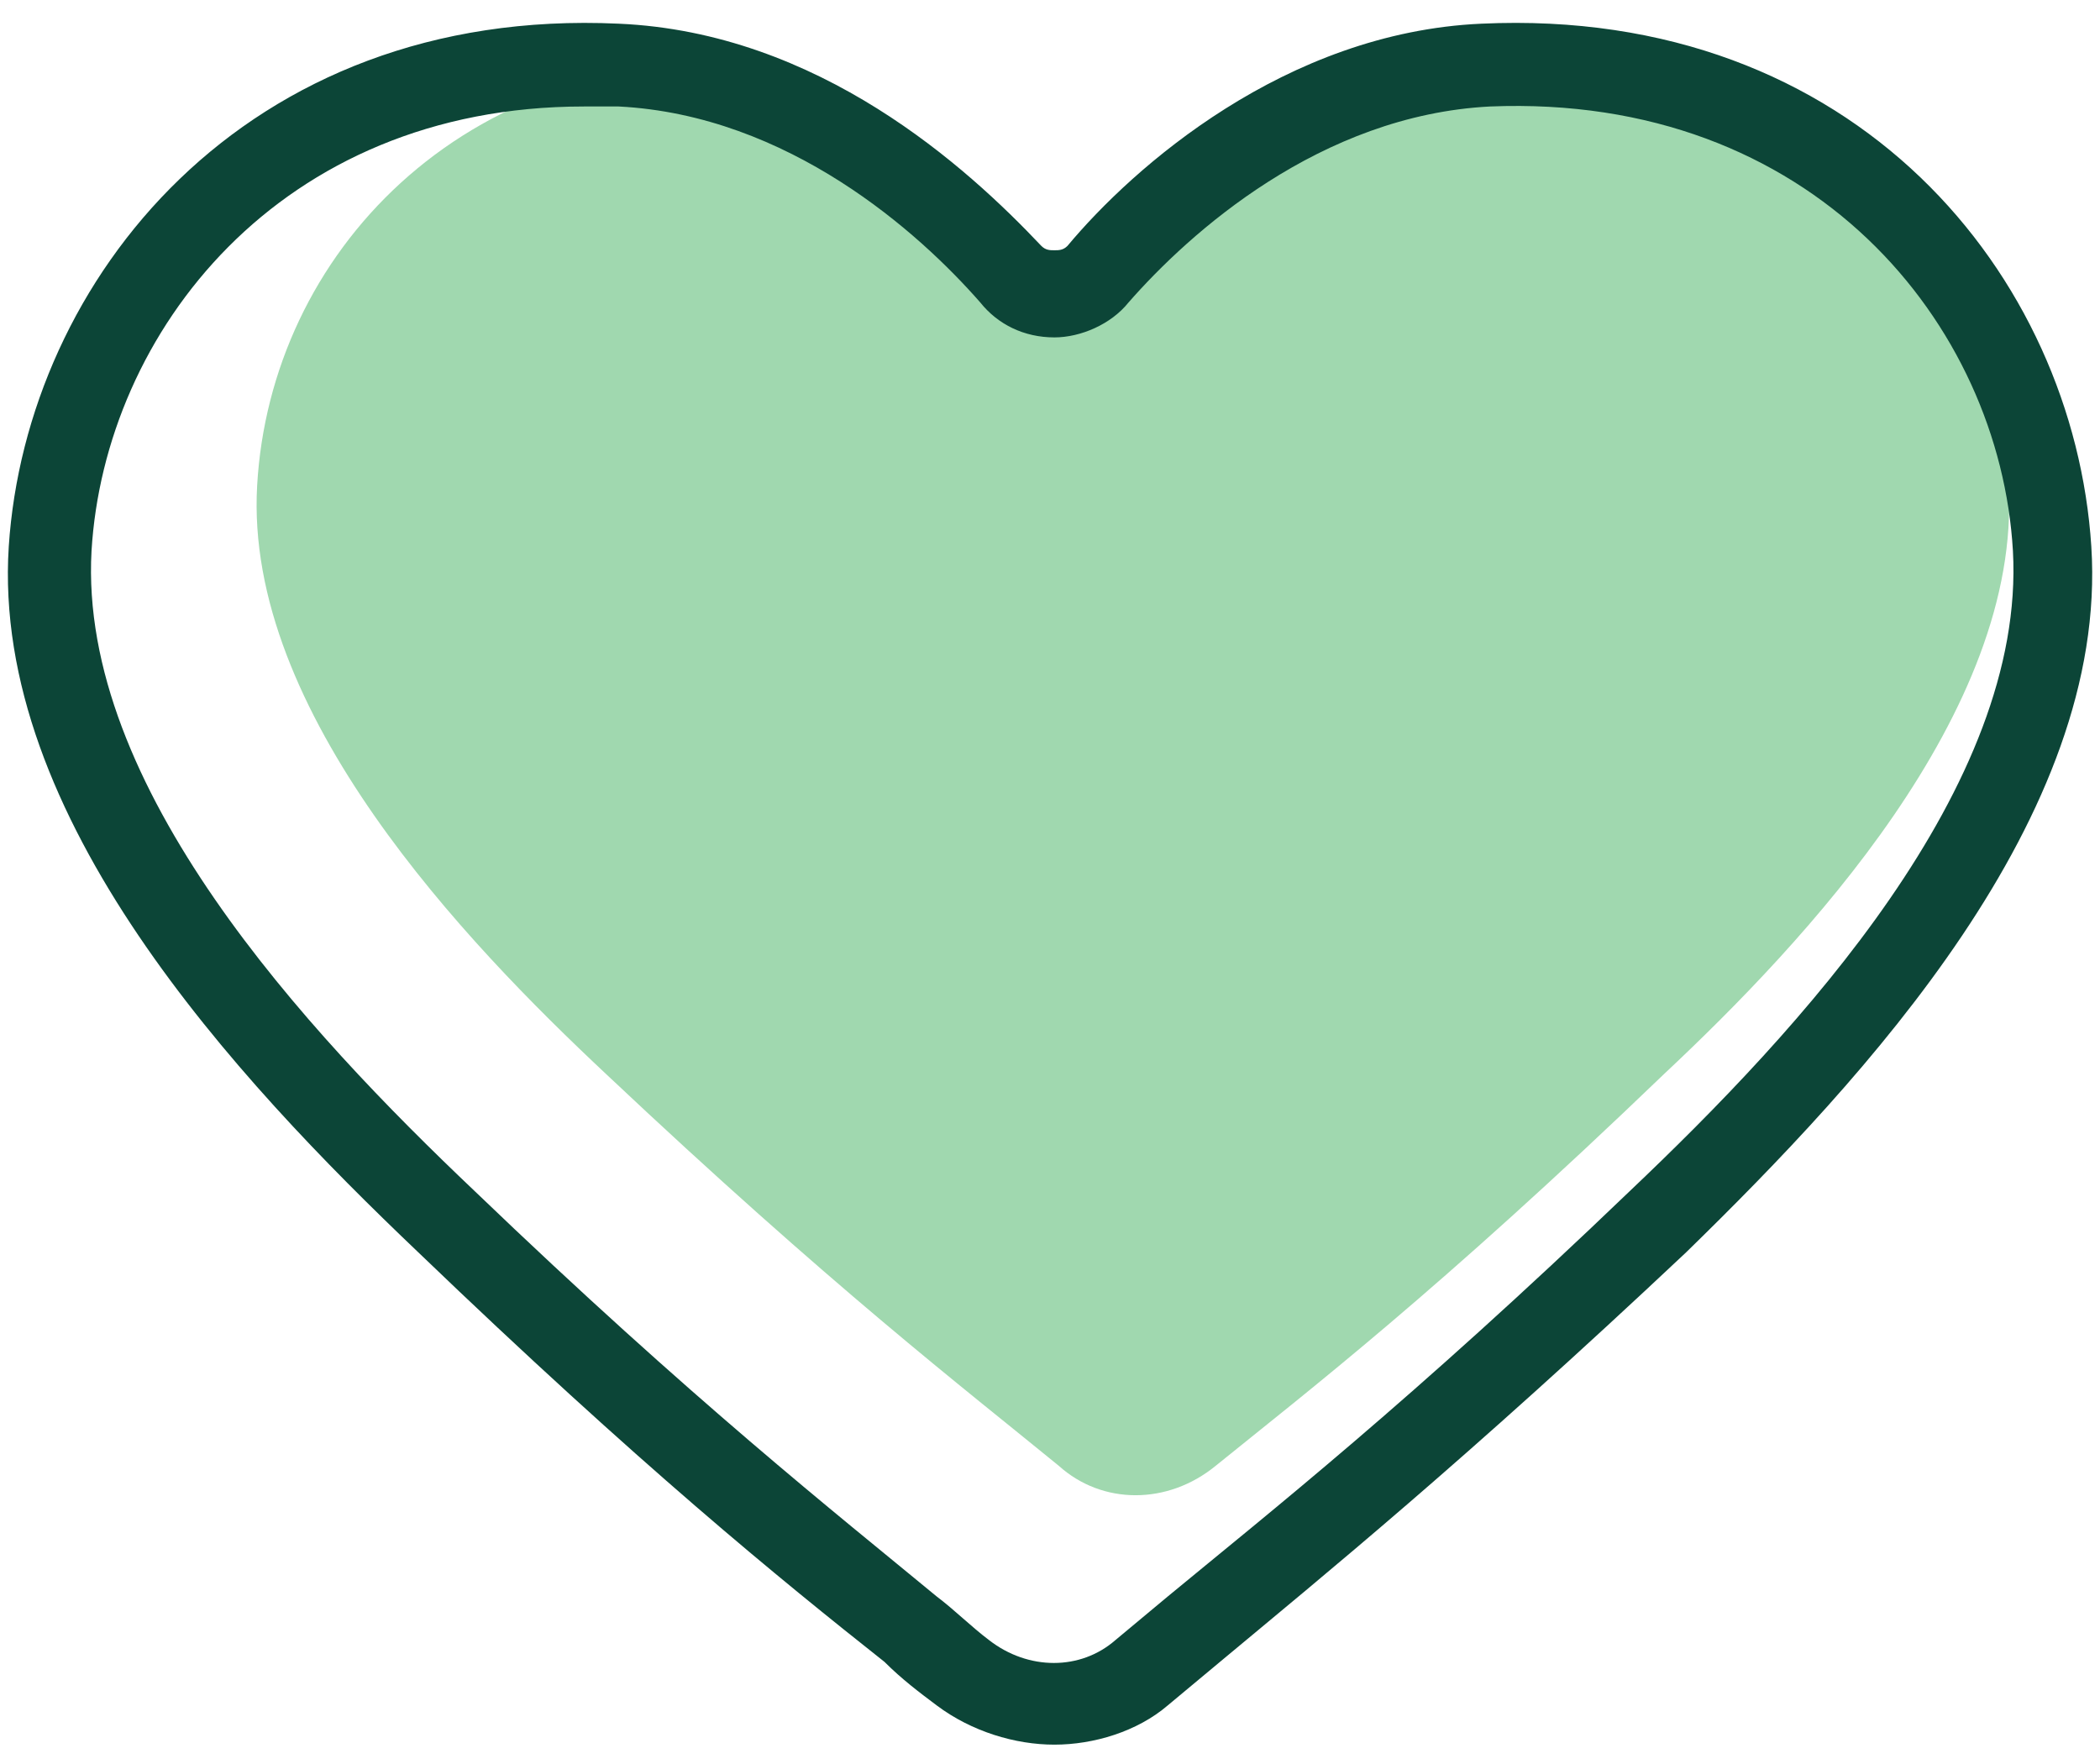 <svg width="75" height="63" viewBox="0 0 75 63" fill="none" xmlns="http://www.w3.org/2000/svg">
<path d="M44.194 5.981C44.816 5.048 48.551 1.78 54.308 1.469C64.578 1.002 71.269 9.093 71.736 17.34C72.202 25.431 64.422 33.678 59.443 38.346C51.352 46.127 46.684 49.705 43.416 52.351C41.705 53.751 39.37 53.751 37.815 52.351C34.391 49.55 29.723 45.971 21.632 38.346C16.653 33.678 8.717 25.431 9.184 17.34C9.651 9.093 16.497 1.78 26.922 2.247C32.524 2.714 37.036 16.562 44.194 5.981Z" fill="#A0D8AF"/>
<path d="M37.657 62.309C36.257 62.309 34.701 61.842 33.456 60.909C32.834 60.442 32.211 59.975 31.589 59.353C27.854 56.396 22.875 52.351 14.939 44.726C8.404 38.502 -0.31 29.166 0.313 19.519C0.935 10.027 8.715 0.224 22.097 0.846C29.255 1.158 34.545 5.981 37.19 8.782C37.346 8.938 37.502 8.938 37.657 8.938C37.813 8.938 37.968 8.938 38.124 8.782C40.458 5.981 45.904 1.158 52.906 0.846C66.288 0.224 74.068 9.871 74.69 19.519C75.313 29.166 66.599 38.502 60.219 44.726C52.284 52.195 47.304 56.241 43.57 59.353L41.703 60.909C40.614 61.842 39.058 62.309 37.657 62.309ZM20.852 3.803C9.96 3.803 3.736 11.894 3.269 19.674C2.802 28.077 10.894 36.791 16.962 42.548C24.742 50.017 29.877 54.062 33.456 57.019C34.078 57.486 34.701 58.108 35.323 58.575C36.724 59.664 38.591 59.664 39.836 58.575L41.703 57.019C45.282 54.062 50.416 50.017 58.197 42.548C64.265 36.791 72.356 28.077 71.89 19.674C71.423 11.583 64.732 3.336 53.217 3.803C47.149 4.114 42.481 8.315 40.302 10.805C39.68 11.583 38.591 12.05 37.657 12.05C36.568 12.05 35.634 11.583 35.012 10.805C32.834 8.315 28.166 4.114 22.097 3.803C21.475 3.803 21.163 3.803 20.852 3.803Z" fill="#0C4537"/>
</svg>
